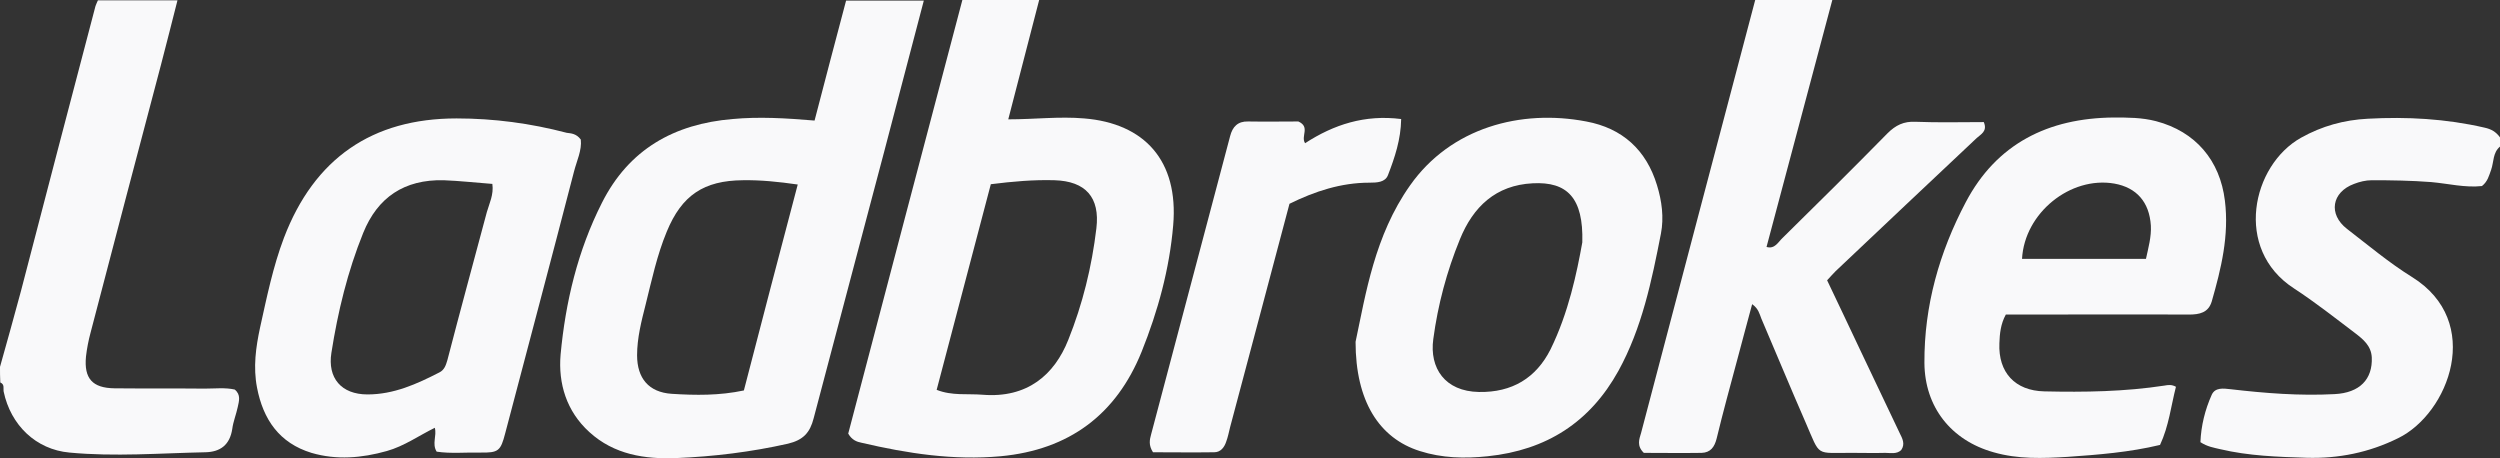 <?xml version="1.0" encoding="utf-8"?>
<!-- Generator: Adobe Illustrator 19.2.1, SVG Export Plug-In . SVG Version: 6.00 Build 0)  -->
<svg version="1.1" id="Layer_1" xmlns="http://www.w3.org/2000/svg" xmlns:xlink="http://www.w3.org/1999/xlink" x="0px" y="0px"
	 viewBox="0 0 817 149.8" style="enable-background:new 0 0 817 149.8;" xml:space="preserve">
<rect x="0" y="0" width="817" height="149.8" fill="#333333" stroke="none"/>
<style type="text/css">
	.st0{fill:#F9F9FA;}
</style>
<g>
	<g>
		<path class="st0" d="M817,47.9c-2.4,2-2,5.1-2.9,7.6c-0.7,1.9-1.1,3.8-3,5.3c-5.5,0.6-11-0.8-16.6-1.3c-6.5-0.5-13-0.6-19.4-0.6
			c-2,0-4,0.5-5.8,1.2c-7.3,2.7-8.5,9.9-2.3,14.7c7,5.4,13.8,11.1,21.2,15.7c23.6,14.6,12.1,44.6-4.5,52.7
			c-9.5,4.7-19.5,6.7-29.9,6.4c-9.4-0.3-18.9-0.6-28.2-2.8c-2.1-0.5-4.2-0.8-6.5-2.3c0.2-5.3,1.5-10.6,3.7-15.5
			c1.1-2.4,3.7-2.1,6.2-1.8c11.2,1.3,22.5,2.2,33.9,1.6c8.3-0.4,12.5-4.9,12.2-12c-0.2-3.8-2.8-5.9-5.4-7.9
			c-6.6-5-13.2-10.2-20.1-14.7C729.9,81.4,735.9,54,752,45c6.8-3.8,14-5.8,21.8-6.2c12.8-0.7,25.5,0,38.1,2.9
			c2.3,0.5,3.8,1.4,5.1,3.2C817,45.9,817,46.9,817,47.9z"/>
		<path class="st0" d="M0,119.9c2.3-8.2,4.6-16.4,6.8-24.6C14.9,64.2,23,33.1,31.2,2c0.2-0.6,0.5-1.2,0.8-1.9c8.5,0,17,0,26,0
			c-1.8,7.2-3.6,14.1-5.4,21.1c-7.7,29.2-15.4,58.3-23,87.5c-0.7,2.6-1.2,5.2-1.5,7.8c-0.7,7.2,2.1,10.3,9.3,10.4
			c9.8,0.1,19.7,0,29.5,0.1c3.3,0,6.7-0.4,9.8,0.3c2.1,1.7,1.4,3.8,1,5.7c-0.5,2.4-1.5,4.8-1.8,7.2c-0.8,5.2-3.9,7.5-8.8,7.6
			c-14.8,0.3-29.6,1.5-44.4,0.1c-11-1-19.2-9-21.5-19.9c-0.2-1,0.4-2.4-1.1-3C0,123.2,0,121.5,0,119.9z"/>
		<path class="st0" d="M266.2,39.4c3.4-13.1,6.8-26,10.3-39.2c8.4,0,16.8,0,25.4,0c-5.8,21.9-11.4,43.7-17.2,65.4
			c-6.2,23.7-12.6,47.4-18.8,71.1c-1.2,4.7-3.4,7.1-8.4,8.3c-12,2.7-24.2,4.2-36.5,4.7c-10.2,0.4-20.3-1.1-28.4-8.5
			c-7.5-6.8-10.2-15.9-9.4-25.3c1.6-17.2,5.6-34,13.5-49.6c8.8-17.5,23.6-25.8,42.7-27.4C248,38.1,256.7,38.6,266.2,39.4z
			 M260.7,60.3c-6.3-0.9-12.1-1.5-17.9-1.4c-12.8,0.1-20,4.9-24.9,16.8c-3.2,7.7-4.9,15.8-6.9,23.8c-1.4,5.5-2.8,11-2.8,16.6
			c0,7.5,3.8,12.1,11.3,12.6c7.8,0.5,15.6,0.6,23.6-1.1C248.9,105.3,254.7,82.9,260.7,60.3z"/>
		<path class="st0" d="M277.2,141.7C289.6,94.5,302,47.3,314.5,0c8.3,0,16.4,0,25.1,0c-3.4,13-6.7,25.9-10.1,39
			c8.7,0,16.7-1,24.8-0.3c19.7,1.6,30.9,13.8,29.1,34.9c-1.2,14.3-5,28.1-10.3,41.3c-8.3,20.6-23.7,32.1-46.1,34.2
			c-15.4,1.4-30.4-0.9-45.4-4.4C280,144.4,278.4,143.8,277.2,141.7z M323.8,60.2c-5.9,22.3-11.8,44.7-17.7,67.2c5,2,10.1,1.2,15,1.6
			c14.7,1.2,23.5-6.6,28-17.9c4.7-11.7,7.7-23.9,9.2-36.5c1.2-10.1-3.5-15.4-13.7-15.7C337.8,58.7,331,59.3,323.8,60.2z"/>
		<path class="st0" d="M573.6,0c8.4,0,16.5,0,25.2,0c-7.2,27-14.3,53.7-21.5,80.7c2.7,0.8,3.8-1.6,5.2-2.9
			c11.5-11.3,23-22.7,34.3-34.2c2.7-2.7,5.4-4,9.2-3.8c7.5,0.3,15,0.1,22.3,0.1c1.3,3-1,4-2.3,5.2c-15.4,14.5-30.8,29-46.1,43.5
			c-0.8,0.8-1.6,1.7-2.8,3c3.6,7.6,7.4,15.5,11.1,23.4c4.2,8.8,8.4,17.7,12.6,26.5c0.9,1.8,1.9,3.6,0.5,5.6
			c-1.5,1.4-3.5,0.9-5.2,0.9c-3.5,0.1-7,0-10.5,0c-12.6-0.1-10.5,1.6-15.6-10.1c-4.9-11.2-9.6-22.6-14.4-33.8
			c-0.6-1.5-0.9-3.2-3-4.7c-1.7,6.2-3.2,12-4.8,17.9c-2.3,8.6-4.7,17.3-6.8,26c-0.7,2.8-2,4.6-4.9,4.7c-6.5,0.1-12.9,0-18.9,0
			c-2.4-2.3-1.5-4.5-0.9-6.5C548.7,94.3,561.1,47.4,573.6,0z"/>
		<path class="st0" d="M189.8,45.6c0.4,3.5-1.3,6.9-2.2,10.4c-7.4,28.6-15,57.1-22.5,85.6c-1.5,5.8-2.2,6.4-8.2,6.3
			c-4.8-0.1-9.6,0.4-14.2-0.3c-1.6-2.6,0.1-5.1-0.6-7.8c-5.3,2.6-10,6-15.7,7.6c-8.2,2.3-16.4,3-24.6,0.6
			C91.3,144.8,86,137.1,84,126.7c-1.3-6.7-0.4-13.2,1-19.7c2.2-9.9,4.2-19.8,7.8-29.3c9.9-25.9,28.8-39,56.4-39
			c12.2,0,24.2,1.6,36,4.7C186.6,43.6,188.3,43.6,189.8,45.6z M160.9,60.1c-5.4-0.4-10.6-1-15.9-1.2c-12.9-0.3-21.6,5.6-26.3,17.2
			c-5.1,12.6-8.3,25.8-10.4,39.2c-1.3,8.2,3.2,13.6,11.8,13.6s16.1-3.4,23.5-7.2c1.6-0.8,2.1-2.3,2.6-4c4.2-16.2,8.6-32.3,12.9-48.4
			C159.9,66.5,161.4,63.6,160.9,60.1z"/>
		<path class="st0" d="M655.5,102.8c-1.7,3.1-2,6.3-2.1,9.4c-0.4,9.5,5.1,15.5,14.7,15.7c13.1,0.3,26.3,0.1,39.3-1.9
			c1.1-0.2,2.3-0.4,3.7,0.4c-1.6,6.2-2.3,12.8-5.2,19c-10,2.4-20.1,3.2-30.2,3.9c-8.2,0.5-16.2,0.8-24.2-1.5
			c-13.9-3.9-22.5-14.8-22.6-29.2c-0.1-18.7,4.9-36.2,13.5-52.5c10.1-19.2,27-27.5,48.3-27.7c4.7,0,9.3,0,13.9,1.2
			c12.9,3.4,20.9,12.8,22.5,26c1.4,11.4-1.2,22.1-4.3,32.9c-1.1,3.7-4,4.3-7.5,4.3c-18.3-0.1-36.6,0-55,0
			C658.7,102.8,657.1,102.8,655.5,102.8z M701.3,84.6c0.8-3.7,1.8-7.2,1.6-10.9C702.4,66,698.2,61.3,691,60
			c-14.4-2.5-29.4,9.6-30.2,24.6C674.1,84.6,687.3,84.6,701.3,84.6z"/>
		<path class="st0" d="M443,111.7c3.3-15.5,6.2-34.7,17.8-51.1c13.3-18.9,36.2-25,57.6-20.9c11.8,2.2,19.6,9.3,23.1,20.8
			c1.6,5.2,2.3,10.6,1.3,15.8c-3,15.4-6.2,30.9-13.9,44.9c-9.3,16.8-23.5,25.9-42.7,27.9c-7.6,0.8-15,0.6-22.2-1.7
			C450.7,143.2,443,131.1,443,111.7z M517.1,79.2c0.4-14.5-4.9-19.9-16.2-19.3c-12.1,0.6-19.5,7.7-23.8,18.3
			c-4.3,10.5-7.2,21.4-8.7,32.6c-1.3,9.5,3.8,17.1,14.9,17.3c10.9,0.2,18.7-4.6,23.4-13.9C512.6,102.2,515.3,89.2,517.1,79.2z"/>
		<path class="st0" d="M421.4,66.6c-6.5,24.4-12.9,48.7-19.4,73c-0.4,1.6-0.7,3.2-1.3,4.8c-0.6,1.8-1.8,3.4-3.9,3.4
			c-6.8,0.1-13.6,0-20,0c-1.5-2.3-1.1-4.1-0.6-5.9c8.6-32.5,17.2-65,25.8-97.4c0.8-3.1,2.5-4.9,5.9-4.8c5.7,0.1,11.3,0,16.4,0
			c4,1.8,0.7,4.8,2.2,7.1c9.4-6.1,19.5-9.4,31.4-7.9c-0.1,6.7-2.1,12.6-4.3,18.3c-0.9,2.4-3.6,2.5-6.1,2.5
			C438.3,59.7,429.7,62.5,421.4,66.6z"/>
	</g>
</g>
</svg>
